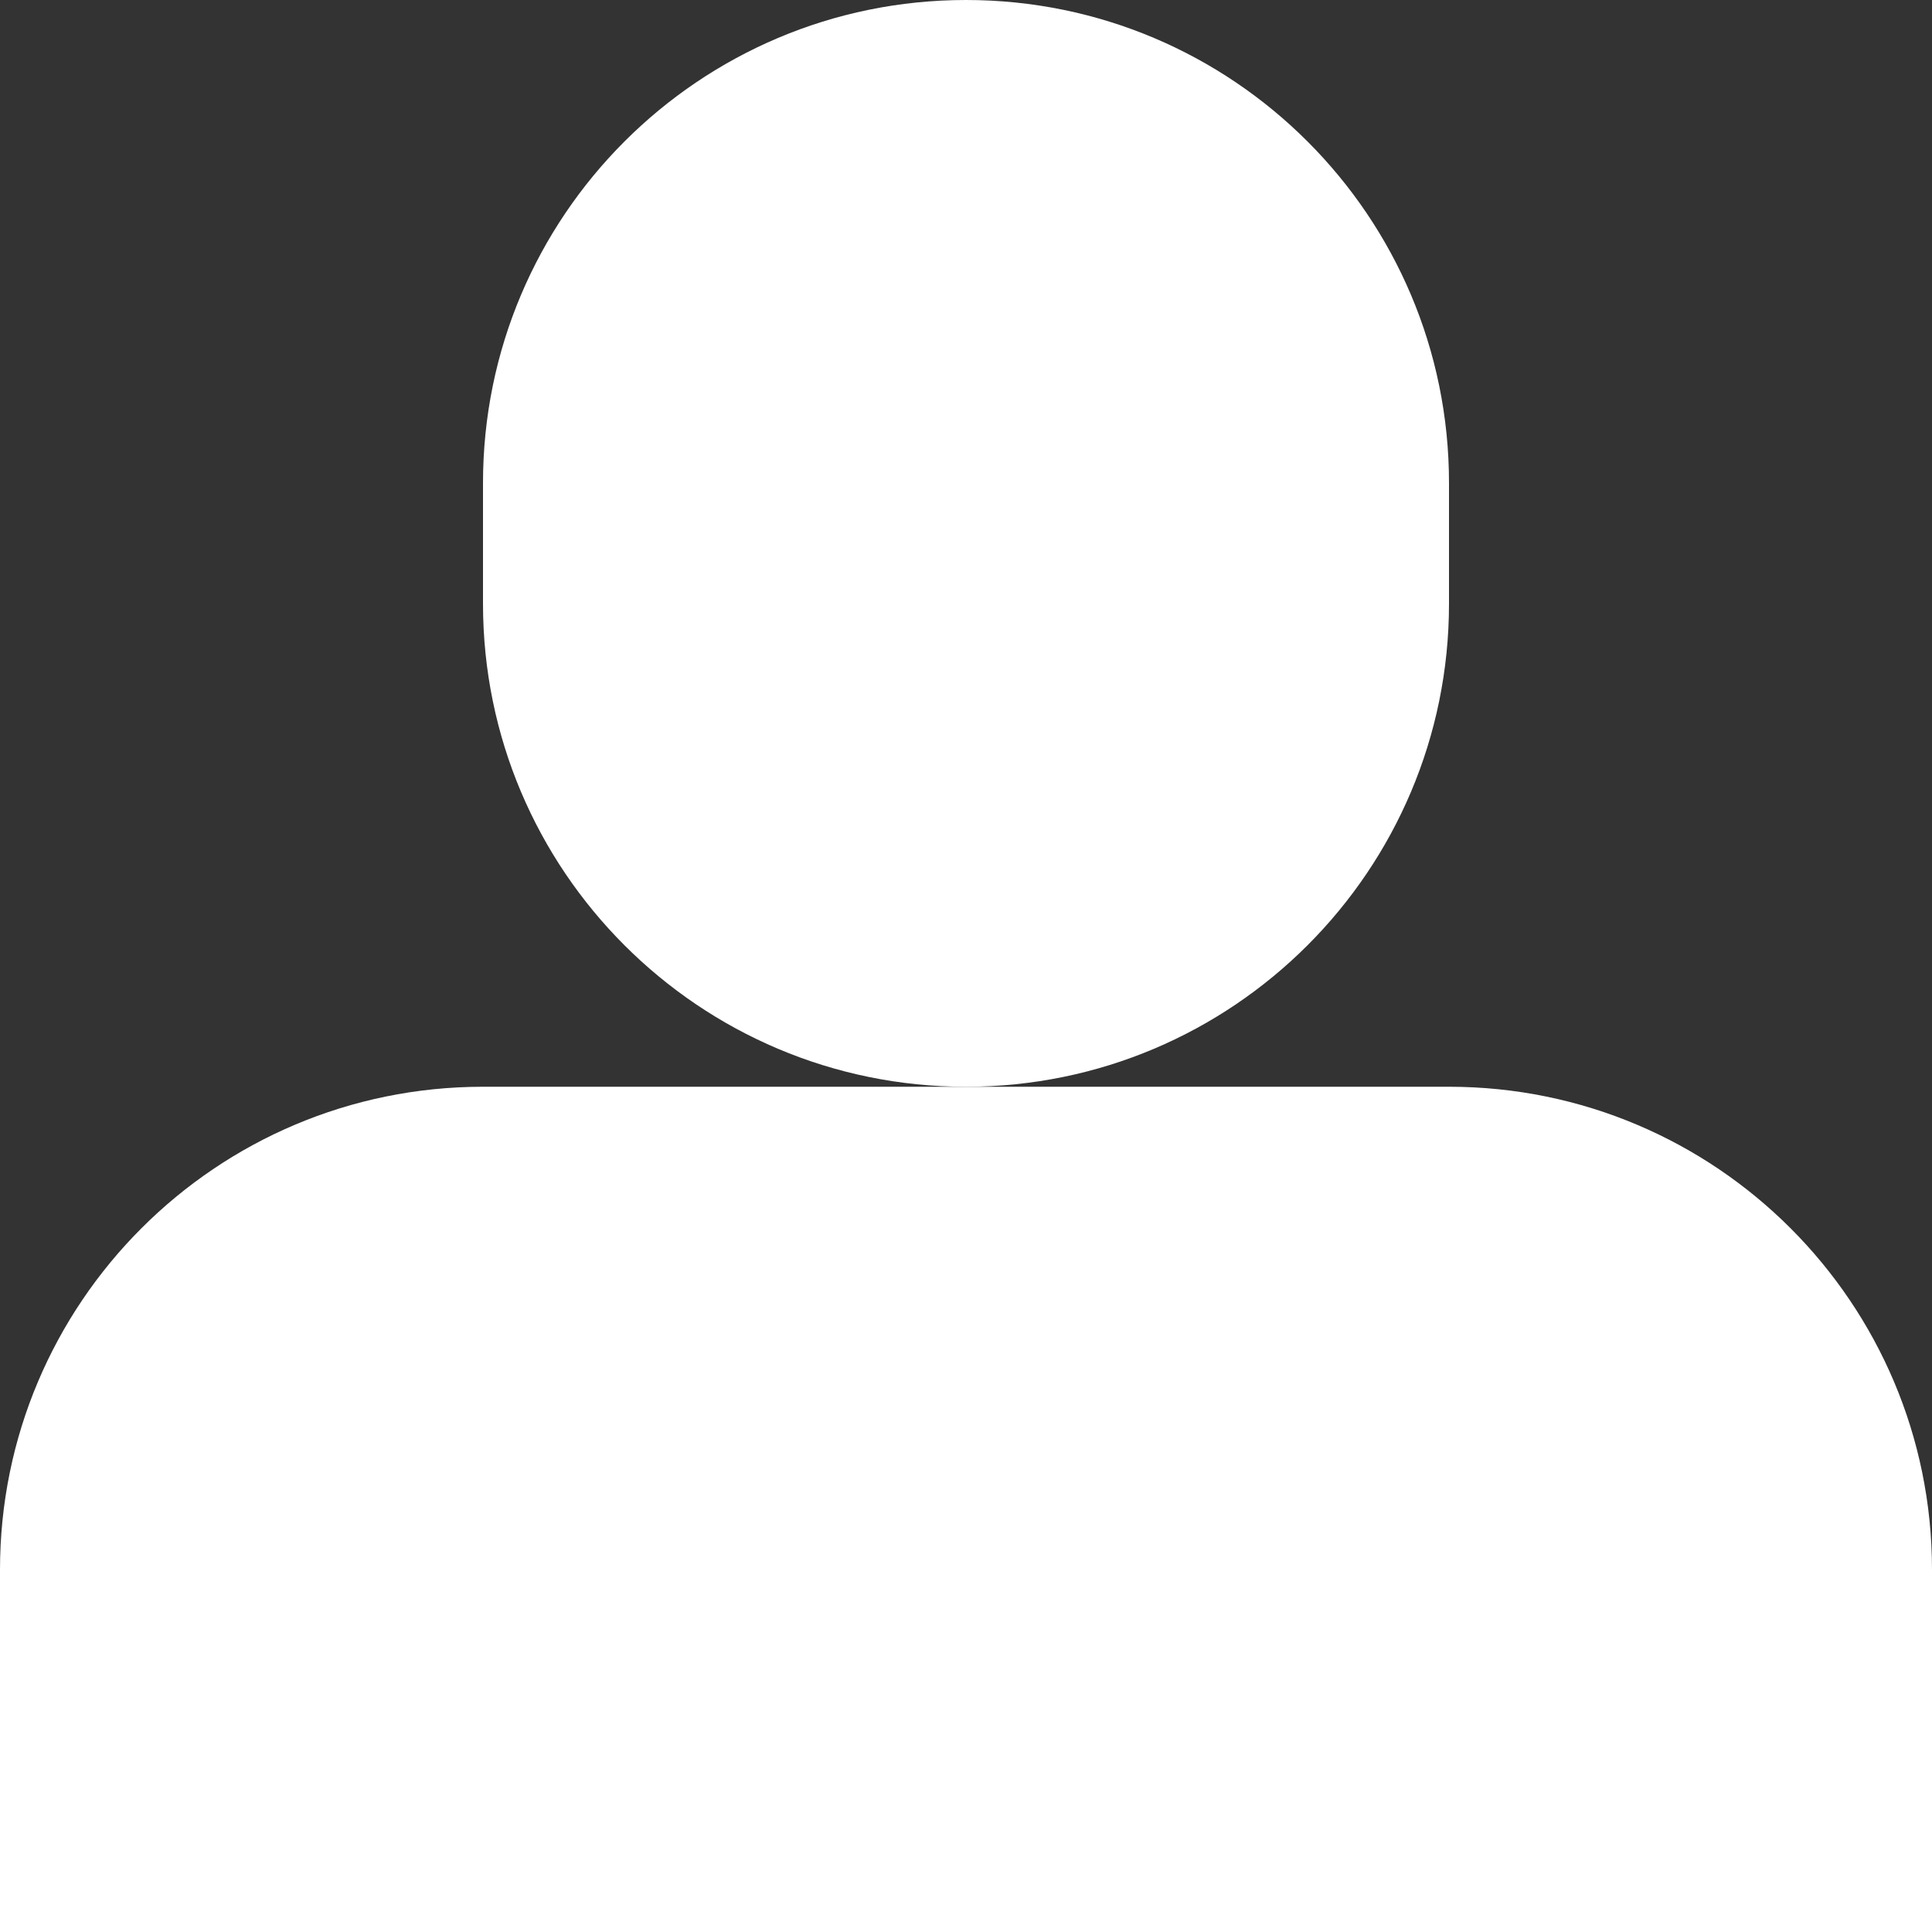 <?xml version="1.0" ?>
<svg id="Layer_1_1_" style="enable-background:new 0 0 16 16;" version="1.1" viewBox="0 0 16 16" xml:space="preserve" xmlns="http://www.w3.org/2000/svg" xmlns:xlink="http://www.w3.org/1999/xlink">
  <rect x="0" y="0" width="16" height="16" fill="#333333" stroke="none"/>
  <path d="M12,9H8H4c-2.209,0-4,1.791-4,4v3h16v-3C16,10.791,14.209,9,12,9z" fill="#ffffff"/>
  <path d="M12,5V4c0-2.209-1.791-4-4-4S4,1.791,4,4v1c0,2.209,1.791,4,4,4S12,7.209,12,5z" fill="#ffffff"/>
</svg>
